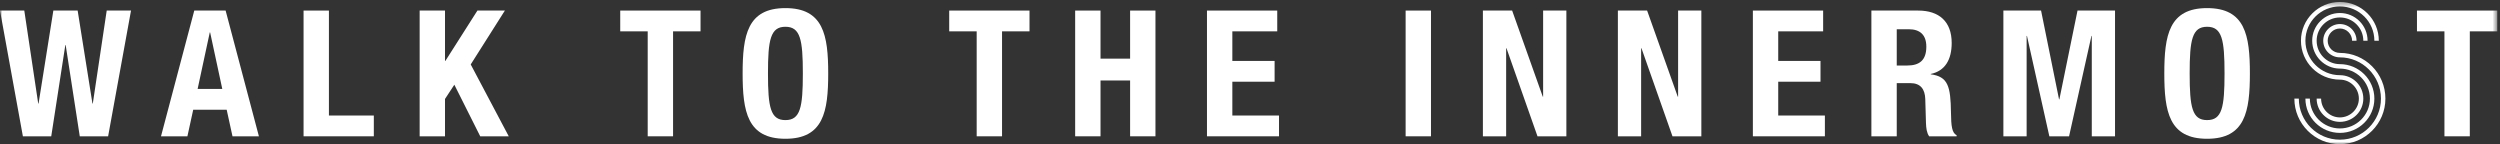 <?xml version="1.0" encoding="UTF-8" standalone="no"?>
<svg width="503px" height="29px" viewBox="0 0 503 29" version="1.1" xmlns="http://www.w3.org/2000/svg" xmlns:xlink="http://www.w3.org/1999/xlink">
    <rect x="0" y="0" width="503" height="29" fill="#333333" stroke="none"/>
    <!-- Generator: Sketch 50.2 (55047) - http://www.bohemiancoding.com/sketch -->
    <title>walkto</title>
    <desc>Created with Sketch.</desc>
    <defs>
        <polygon id="path-1" points="0 29 502.453 29 502.453 0.396 0 0.396"></polygon>
    </defs>
    <g id="Page-1" stroke="none" stroke-width="1" fill="none" fill-rule="evenodd">
        <g id="DESIGN" transform="translate(-155, -593)">
            <g id="Group-4" transform="translate(-3, 530)">
                <g id="Group-24" transform="translate(158, 63)">
                    <path d="M158.025,24.164 C161.037,24.164 161.533,21.578 161.533,14.775 C161.533,8.008 161.037,5.386 158.025,5.386 C155.013,5.386 154.517,8.008 154.517,14.775 C154.517,21.578 155.013,24.164 158.025,24.164 M158.025,1.63 C165.679,1.63 166.636,7.087 166.636,14.775 C166.636,22.464 165.679,27.92 158.025,27.92 C150.373,27.92 149.416,22.464 149.416,14.775 C149.416,7.087 150.373,1.63 158.025,1.63" id="Fill-6" fill="#FFFFFF"></path>
                    <polygon id="Fill-8" fill="#FFFFFF" points="207.137 2.126 207.137 6.307 201.61 6.307 201.61 27.424 196.508 27.424 196.508 6.307 190.981 6.307 190.981 2.126"></polygon>
                    <polygon id="Fill-10" fill="#FFFFFF" points="216.322 2.126 221.424 2.126 221.424 11.799 227.377 11.799 227.377 2.126 232.478 2.126 232.478 27.424 227.377 27.424 227.377 16.192 221.424 16.192 221.424 27.424 216.322 27.424"></polygon>
                    <polygon id="Fill-12" fill="#FFFFFF" points="256.981 2.126 256.981 6.307 247.947 6.307 247.947 12.26 256.45 12.26 256.45 16.44 247.947 16.44 247.947 23.243 257.336 23.243 257.336 27.424 242.844 27.424 242.844 2.126"></polygon>
                    <mask id="mask-2" fill="white">
                        <use xlink:href="#path-1"></use>
                    </mask>
                    <g id="Clip-15"></g>
                    <polygon id="Fill-14" fill="#FFFFFF" mask="url(#mask-2)" points="282.812 27.424 287.914 27.424 287.914 2.126 282.812 2.126"></polygon>
                    <polygon id="Fill-16" fill="#FFFFFF" mask="url(#mask-2)" points="304.242 2.126 310.406 19.452 310.476 19.452 310.476 2.126 315.154 2.126 315.154 27.424 309.344 27.424 303.107 9.708 303.037 9.708 303.037 27.424 298.359 27.424 298.359 2.126"></polygon>
                    <polygon id="Fill-17" fill="#FFFFFF" mask="url(#mask-2)" points="331.4 2.126 337.564 19.452 337.634 19.452 337.634 2.126 342.312 2.126 342.312 27.424 336.502 27.424 330.265 9.708 330.195 9.708 330.195 27.424 325.517 27.424 325.517 2.126"></polygon>
                    <polygon id="Fill-18" fill="#FFFFFF" mask="url(#mask-2)" points="366.815 2.126 366.815 6.307 357.779 6.307 357.779 12.26 366.284 12.26 366.284 16.44 357.779 16.44 357.779 23.243 367.168 23.243 367.168 27.424 352.678 27.424 352.678 2.126"></polygon>
                    <path d="M381.625,13.181 L383.75,13.181 C386.195,13.181 387.578,12.118 387.578,9.39 C387.578,7.051 386.338,5.882 384.035,5.882 L381.625,5.882 L381.625,13.181 Z M376.523,2.126 L385.947,2.126 C390.129,2.126 392.68,4.324 392.68,8.646 C392.68,12.012 391.334,14.28 388.463,14.881 L388.463,14.952 C391.936,15.413 392.467,17.327 392.537,22.676 C392.572,25.333 392.715,26.715 393.672,27.211 L393.672,27.424 L388.145,27.424 C387.648,26.715 387.543,25.759 387.506,24.767 L387.365,19.912 C387.295,17.929 386.408,16.724 384.354,16.724 L381.625,16.724 L381.625,27.424 L376.523,27.424 L376.523,2.126 Z" id="Fill-19" fill="#FFFFFF" mask="url(#mask-2)"></path>
                    <polygon id="Fill-20" fill="#FFFFFF" mask="url(#mask-2)" points="403.08 2.126 410.662 2.126 414.277 19.983 414.348 19.983 417.996 2.126 425.543 2.126 425.543 27.424 420.867 27.424 420.867 7.229 420.797 7.229 416.297 27.424 412.328 27.424 407.828 7.229 407.758 7.229 407.758 27.424 403.08 27.424"></polygon>
                    <path d="M444.068,24.164 C447.08,24.164 447.576,21.578 447.576,14.775 C447.576,8.008 447.08,5.386 444.068,5.386 C441.056,5.386 440.56,8.008 440.56,14.775 C440.56,21.578 441.056,24.164 444.068,24.164 M444.068,1.63 C451.722,1.63 452.679,7.087 452.679,14.775 C452.679,22.464 451.722,27.92 444.068,27.92 C436.416,27.92 435.459,22.464 435.459,14.775 C435.459,7.087 436.416,1.63 444.068,1.63" id="Fill-21" fill="#FFFFFF" mask="url(#mask-2)"></path>
                    <path d="M477.723,19.842 C477.723,23.661 474.604,26.739 470.786,26.739 C466.967,26.739 463.848,23.661 463.848,19.842 L464.744,19.842 C464.744,23.155 467.473,25.844 470.786,25.844 C474.098,25.844 476.827,23.155 476.827,19.842 C476.827,16.49 474.098,13.802 470.786,13.802 C467.707,13.802 465.213,11.269 465.213,8.19 C465.213,5.112 467.707,2.617 470.786,2.617 C473.864,2.617 476.358,5.112 476.358,8.19 L475.5,8.19 C475.5,5.617 473.397,3.513 470.786,3.513 C468.213,3.513 466.11,5.617 466.11,8.19 C466.11,10.801 468.213,12.905 470.786,12.905 C474.604,12.905 477.723,16.023 477.723,19.842 M462.952,8.19 C462.952,3.903 466.459,0.396 470.786,0.396 C475.112,0.396 478.619,3.903 478.619,8.19 L477.723,8.19 C477.723,4.37 474.604,1.292 470.786,1.292 C466.967,1.292 463.848,4.37 463.848,8.19 C463.848,12.009 466.967,15.126 470.786,15.126 C473.397,15.126 475.5,17.231 475.5,19.842 C475.5,22.414 473.397,24.519 470.786,24.519 C468.213,24.519 466.11,22.414 466.11,19.842 L467.006,19.842 C467.006,21.907 468.682,23.622 470.786,23.622 C472.891,23.622 474.604,21.907 474.604,19.842 C474.604,17.738 472.891,16.023 470.786,16.023 C466.459,16.023 462.952,12.516 462.952,8.19 M479.944,19.842 C479.944,24.869 475.852,29 470.786,29 C465.719,29 461.627,24.869 461.627,19.842 L462.524,19.842 C462.524,24.402 466.227,28.104 470.786,28.104 C475.346,28.104 479.047,24.402 479.047,19.842 C479.047,15.282 475.346,11.541 470.786,11.541 C468.953,11.541 467.434,10.061 467.434,8.19 C467.434,6.358 468.953,4.838 470.786,4.838 C472.657,4.838 474.137,6.358 474.137,8.19 L473.241,8.19 C473.241,6.864 472.149,5.735 470.786,5.735 C469.422,5.735 468.33,6.864 468.33,8.19 C468.33,9.554 469.422,10.645 470.786,10.645 C475.852,10.645 479.944,14.776 479.944,19.842" id="Fill-22" fill="#FFFFFF" mask="url(#mask-2)"></path>
                    <polygon id="Fill-23" fill="#FFFFFF" mask="url(#mask-2)" points="502.453 2.126 502.453 6.307 496.926 6.307 496.926 27.424 491.822 27.424 491.822 6.307 486.295 6.307 486.295 2.126"></polygon>
                    <polygon id="Fill-1" fill="#FFFFFF" mask="url(#mask-2)" points="21.47 2.126 18.672 20.834 18.601 20.834 15.624 2.126 10.734 2.126 7.759 20.834 7.687 20.834 4.888 2.126 0 2.126 4.605 27.424 10.31 27.424 13.144 9.07 13.214 9.07 16.05 27.424 21.754 27.424 26.361 2.126"></polygon>
                    <path d="M39.762,17.893 L44.723,17.893 L42.278,6.52 L42.207,6.52 L39.762,17.893 Z M39.088,2.126 L45.395,2.126 L52.092,27.424 L46.778,27.424 L45.608,22.075 L38.875,22.075 L37.707,27.424 L32.393,27.424 L39.088,2.126 Z" id="Fill-2" fill="#FFFFFF" mask="url(#mask-2)"></path>
                    <polygon id="Fill-3" fill="#FFFFFF" mask="url(#mask-2)" points="61.076 27.424 61.076 2.126 66.178 2.126 66.178 23.243 75.213 23.243 75.213 27.424"></polygon>
                    <polygon id="Fill-4" fill="#FFFFFF" mask="url(#mask-2)" points="89.535 2.126 89.535 12.26 89.605 12.26 96.055 2.126 101.582 2.126 94.709 12.968 102.361 27.424 96.621 27.424 91.412 17.043 89.535 19.912 89.535 27.424 84.433 27.424 84.433 2.126"></polygon>
                    <polygon id="Fill-5" fill="#FFFFFF" mask="url(#mask-2)" points="140.947 2.126 140.947 6.307 135.42 6.307 135.42 27.424 130.318 27.424 130.318 6.307 124.791 6.307 124.791 2.126"></polygon>
                </g>
            </g>
        </g>
    </g>
</svg>